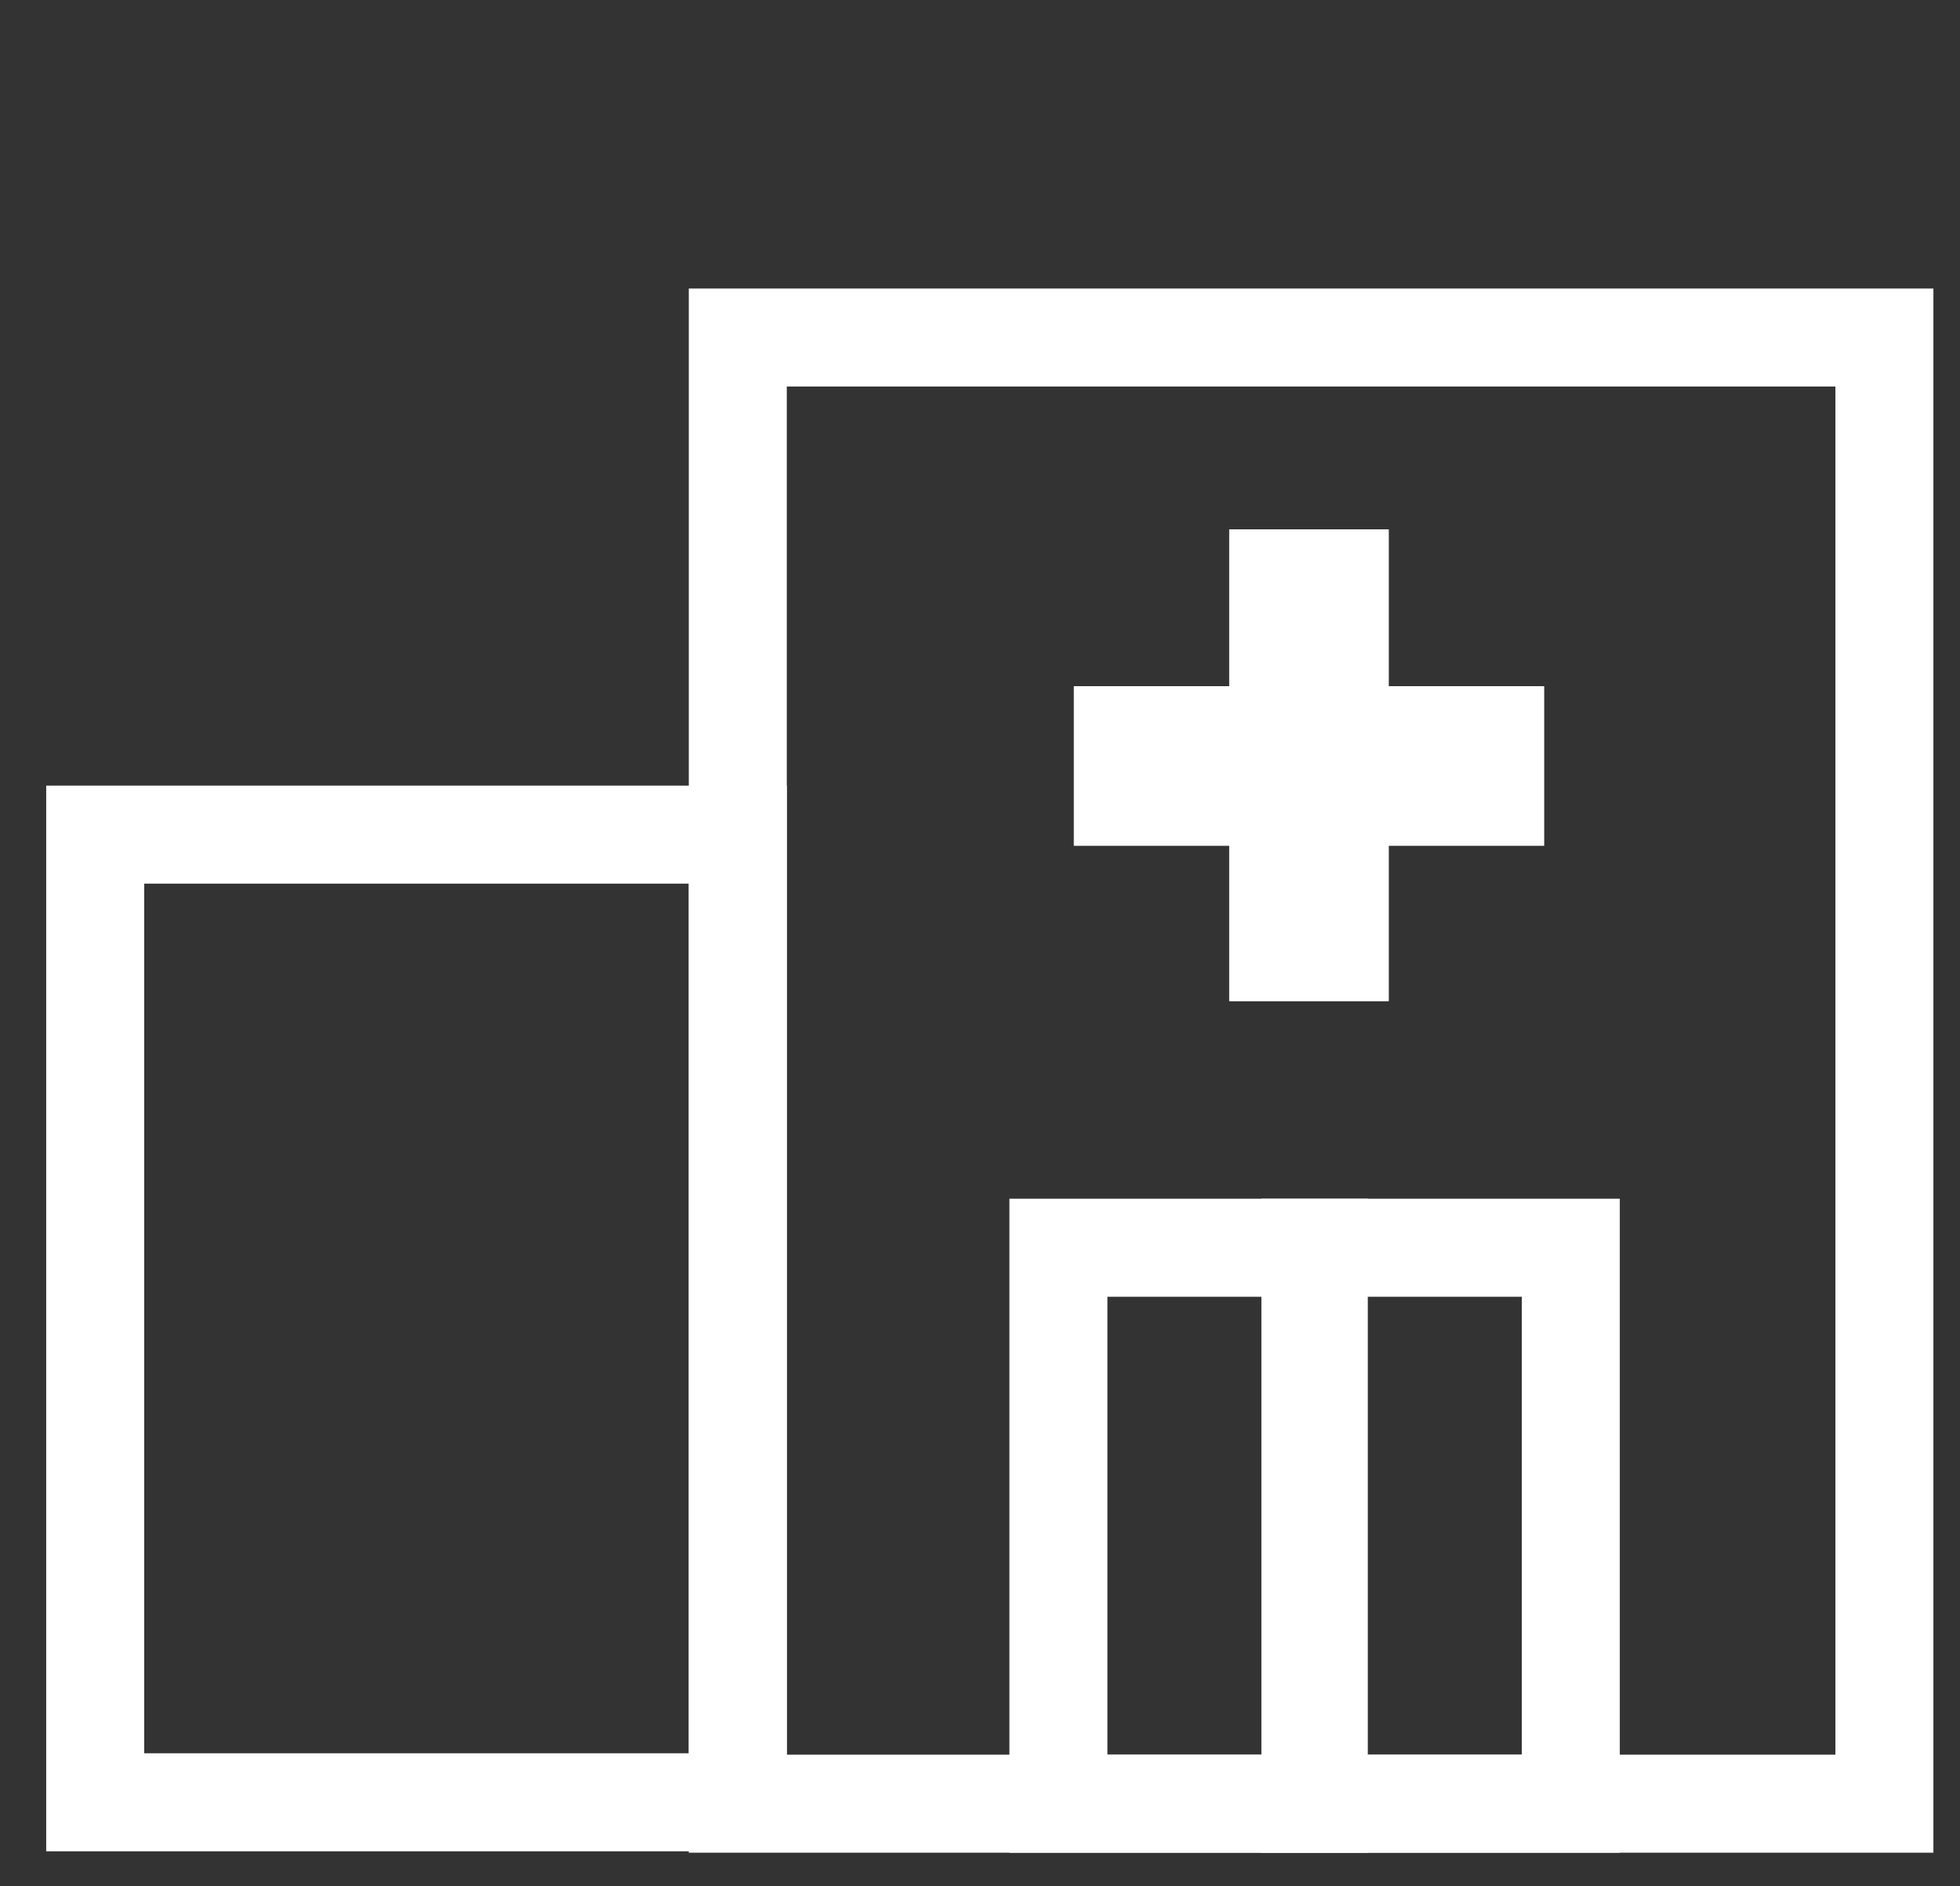 <?xml version="1.0" encoding="UTF-8"?>
<svg id="Layer_1" data-name="Layer 1" xmlns="http://www.w3.org/2000/svg" viewBox="0 0 14 13.47">
  <rect x="0" y="0" width="14" height="13.47" fill="#333333" stroke="none"/>
  <defs>
    <style>
      .cls-1 {
        fill: none;
        stroke: #fff;
        stroke-linecap: round;
        stroke-width: .7px;
      }

      .cls-2 {
        fill: #fff;
      }
    </style>
  </defs>
  <rect class="cls-1" x="5.27" y="2.41" width="8.19" height="10.47"/>
  <rect class="cls-1" x=".68" y="5.96" width="4.59" height="6.91"/>
  <rect class="cls-1" x="7.56" y="8.91" width="1.86" height="3.97"/>
  <rect class="cls-1" x="9.36" y="8.91" width="1.86" height="3.97"/>
  <polygon class="cls-2" points="11.03 4.9 9.92 4.9 9.92 3.78 8.78 3.78 8.78 4.9 7.67 4.9 7.67 6.04 8.78 6.04 8.78 7.15 9.92 7.15 9.92 6.04 11.03 6.04 11.03 4.9"/>
</svg>